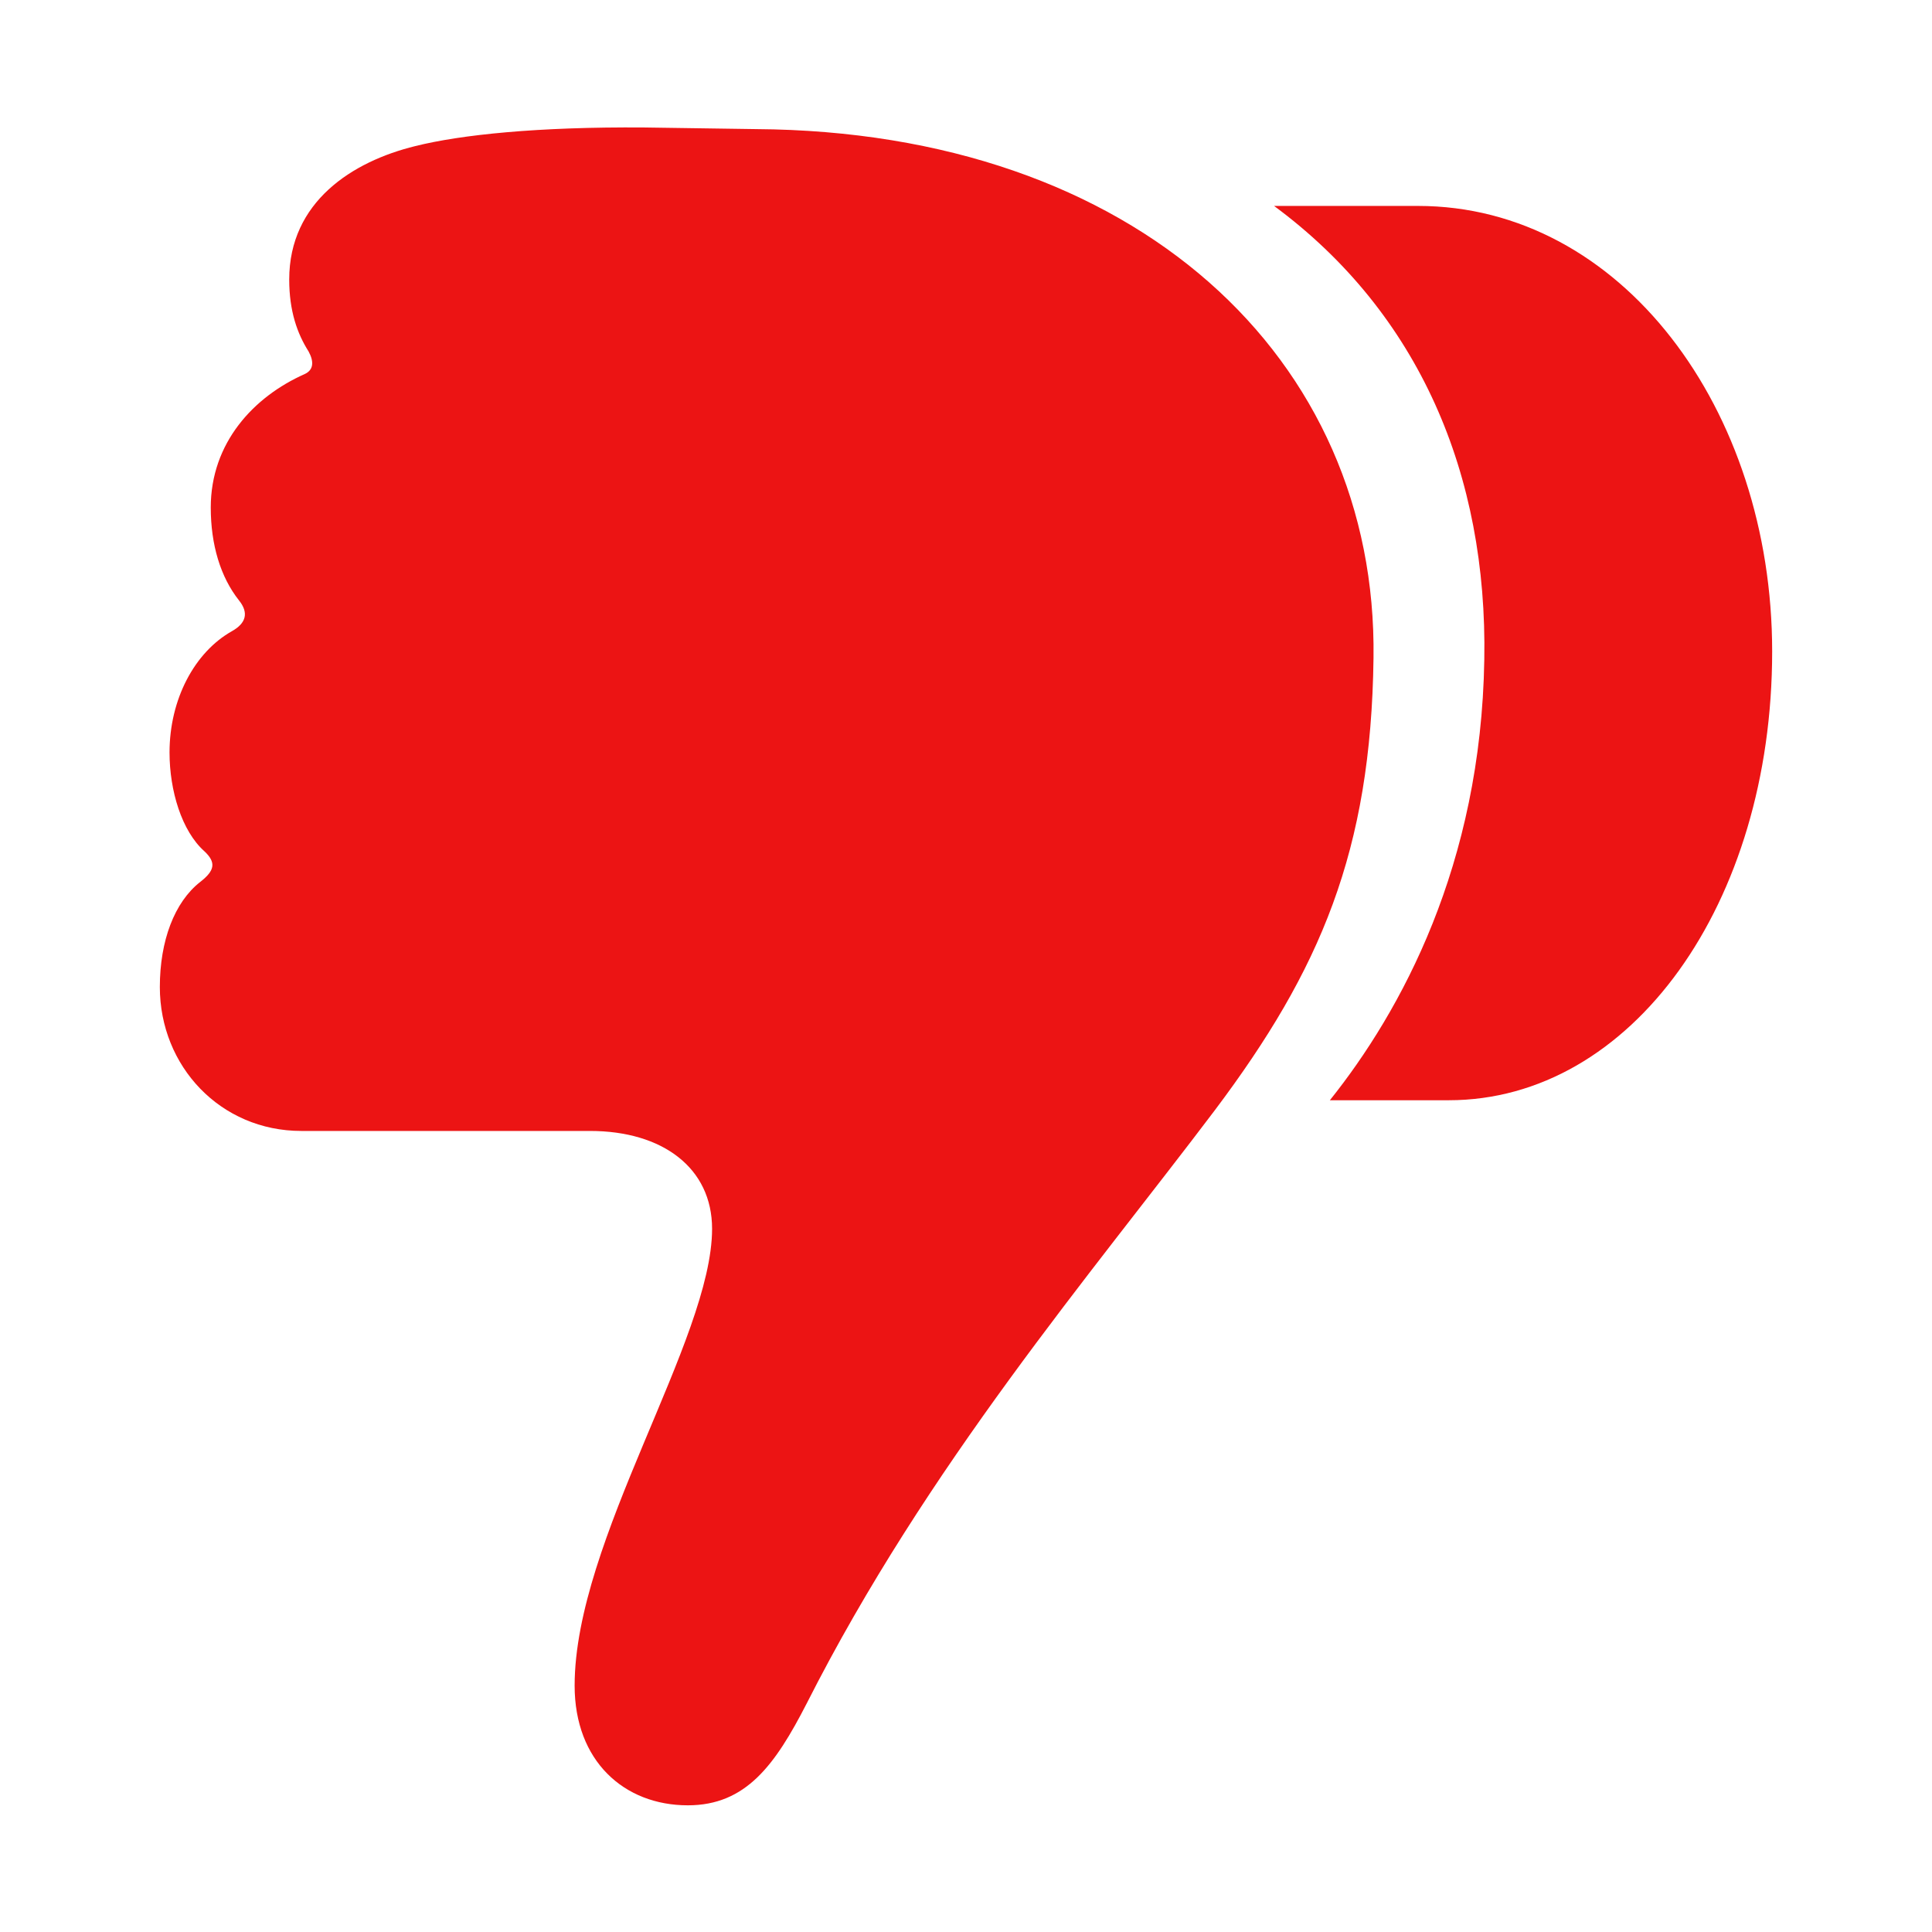 <?xml version="1.0" encoding="utf-8"?>
<!-- License: MIT. Made by framework7io: https://github.com/framework7io/framework7-icons -->
<svg fill="#EC1414" width="800px" height="800px" viewBox="0 0 56 56" xmlns="http://www.w3.org/2000/svg"><path d="M 12.039 4.234 C 10.211 4.68 8.383 5.852 8.383 8.102 C 8.383 9.016 8.617 9.672 8.945 10.188 C 9.109 10.492 9.086 10.727 8.828 10.844 C 7.351 11.5 6.109 12.836 6.109 14.711 C 6.109 15.789 6.391 16.727 6.93 17.406 C 7.211 17.758 7.141 18.062 6.719 18.297 C 5.641 18.906 4.914 20.266 4.914 21.812 C 4.914 22.914 5.266 24.086 5.922 24.672 C 6.273 25 6.226 25.234 5.805 25.562 C 5.055 26.148 4.633 27.273 4.633 28.609 C 4.633 30.906 6.391 32.781 8.734 32.781 L 17.101 32.781 C 19.211 32.781 20.64 33.859 20.64 35.617 C 20.64 38.828 16.656 44.641 16.656 48.859 C 16.656 51.039 18.086 52.328 19.937 52.328 C 21.625 52.328 22.469 51.156 23.383 49.375 C 26.875 42.484 31.609 36.953 35.219 32.172 C 38.266 28.117 39.742 24.672 39.812 19.07 C 39.93 10.398 32.945 3.812 21.906 3.742 L 18.672 3.695 C 15.578 3.672 13.351 3.906 12.039 4.234 Z M 51.367 18.883 C 51.367 11.852 46.984 5.969 41.101 5.969 L 36.93 5.969 C 41.148 9.086 43.117 13.773 43.023 19.117 C 42.93 25.07 40.609 29.312 38.547 31.891 L 41.992 31.891 C 47.289 31.891 51.367 26.195 51.367 18.883 Z"/></svg>